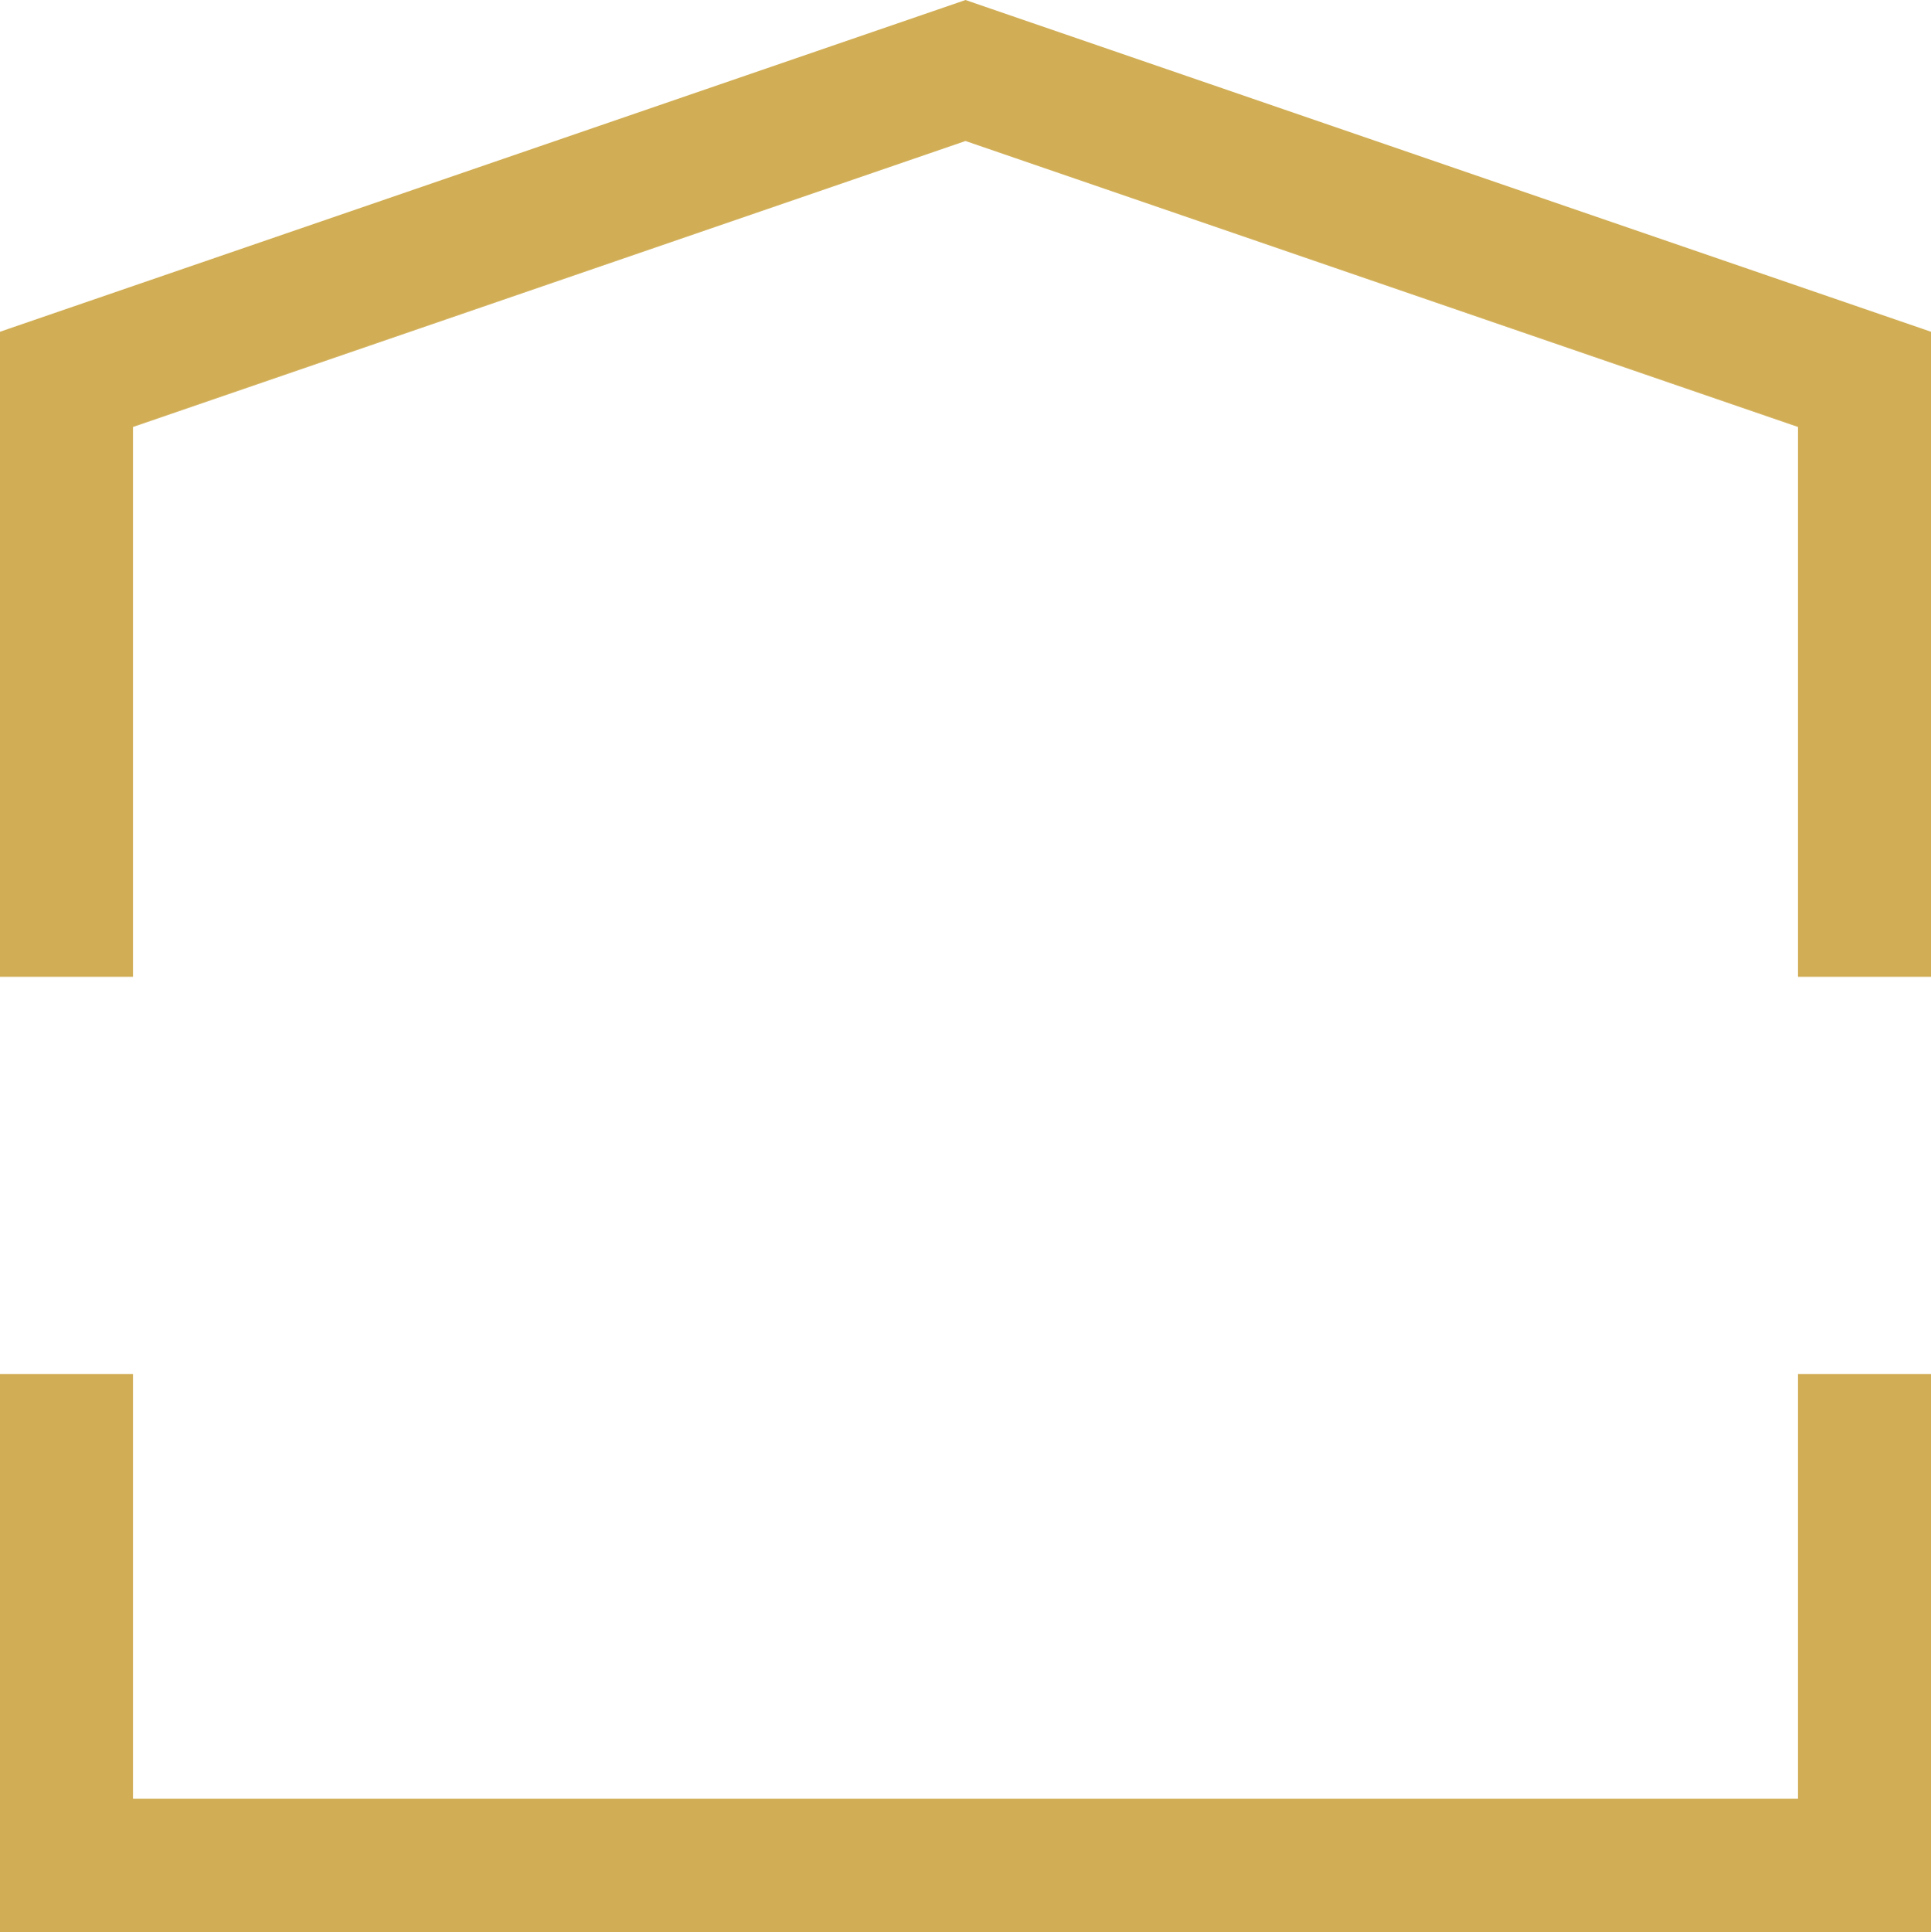 <?xml version="1.0" encoding="UTF-8"?> <svg xmlns="http://www.w3.org/2000/svg" viewBox="0.85 0.841 21.3 21.31"><path d="M20.833 15.996H20.683V16.146V20.68H2.317V16.146V15.996H2.167H1H0.85V16.146V22V22.15H1H22H22.15V22V16.146V15.996H22H20.833ZM2.167 11.614H2.317V11.464V5.55L11.5 2.396L20.683 5.55V11.464V11.614H20.833H22H22.15V11.464V4.607V4.5L22.049 4.465L11.549 0.858L11.5 0.841L11.451 0.858L0.951 4.465L0.85 4.5V4.607V11.464V11.614H1H2.167Z" fill="#d1ae56"></path></svg> 